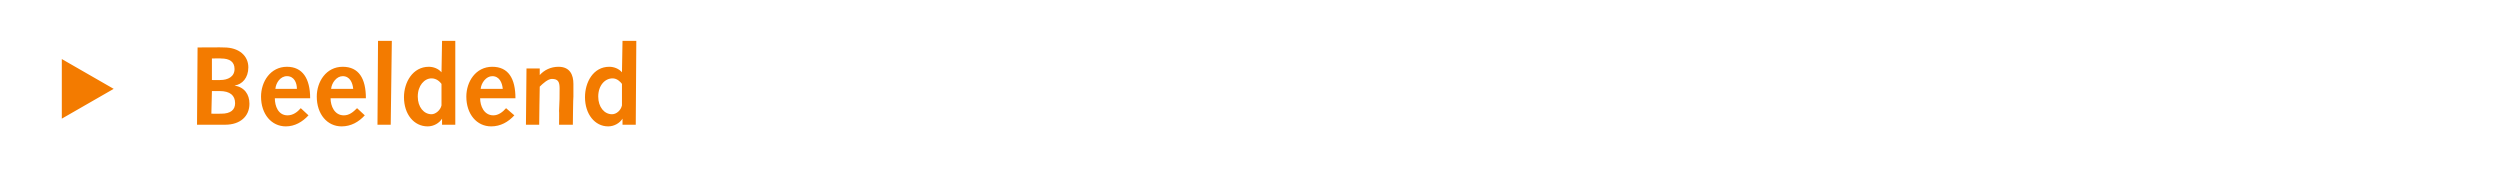 <?xml version="1.0" standalone="no"?><!DOCTYPE svg PUBLIC "-//W3C//DTD SVG 1.1//EN" "http://www.w3.org/Graphics/SVG/1.1/DTD/svg11.dtd"><svg xmlns="http://www.w3.org/2000/svg" version="1.1" width="453px" height="35.5px" viewBox="0 0 453 35.5"><desc>Beeldend</desc><defs/><g id="Polygon60273"><path d="m11.2 21.5V10.7l9.4 5.4l-9.4 5.4zM35.8 8.6s4.82-.04 4.8 0c2.7 0 4.4 1.5 4.4 3.6c0 1.9-1.1 3.1-2.5 3.3c1.8.3 2.7 1.6 2.7 3.3c0 2.3-1.7 3.8-4.4 3.8h-5.1l.1-14zm4.3 12c1.7 0 2.5-.7 2.5-1.9c0-1.4-.9-2.2-2.8-2.2c.03.02-1.4 0-1.4 0l-.1 4.1s1.79.02 1.8 0zm-.2-6.1c1.4 0 2.6-.6 2.6-2c0-1.3-.9-1.9-2.4-1.9c-.03-.05-1.7 0-1.7 0v3.9s1.53.03 1.5 0zm9.9 3.3c0 1.4.6 3.1 2.3 3.1c1 0 1.8-.6 2.4-1.3l1.4 1.3c-1.1 1.2-2.5 2-4.1 2c-2.6 0-4.5-2.2-4.5-5.4c0-2.7 1.7-5.4 4.7-5.4c2.8 0 4.2 2.1 4.2 5.7h-6.4zm4-1.7c0-1.1-.5-2.3-1.8-2.3c-1.2 0-2 1.2-2.1 2.3h3.9zm6.1 1.7c0 1.4.7 3.1 2.4 3.1c1 0 1.7-.6 2.4-1.3l1.4 1.3c-1.1 1.2-2.5 2-4.2 2c-2.6 0-4.5-2.2-4.5-5.4c0-2.7 1.7-5.4 4.7-5.4c2.9 0 4.2 2.1 4.2 5.7h-6.4zm4.1-1.7c-.1-1.1-.6-2.3-1.9-2.3c-1.1 0-2 1.2-2.1 2.3h4zm4.5-8.7h2.5l-.2 15.2h-2.4l.1-15.2zm11.6 14.1s-.04 0 0 0c-.5.8-1.5 1.4-2.6 1.4c-2.5 0-4.3-2.2-4.3-5.3c0-2.7 1.6-5.5 4.5-5.5c.8 0 1.7.3 2.3 1c-.04.01 0 0 0 0l.1-5.7h2.4v15.2h-2.4v-1.1zm-.1-6.3c-.3-.4-.9-1-1.8-1c-1.3 0-2.5 1.3-2.5 3.3c0 1.9 1.1 3.2 2.5 3.2c.7 0 1.6-.7 1.8-1.6v-3.9zm7 2.6c0 1.4.7 3.1 2.4 3.1c.9 0 1.7-.6 2.3-1.3l1.5 1.3c-1.1 1.2-2.5 2-4.2 2c-2.6 0-4.5-2.2-4.5-5.4c0-2.7 1.7-5.4 4.7-5.4c2.9 0 4.2 2.1 4.2 5.7H87zm4.1-1.7c-.1-1.1-.6-2.3-1.9-2.3c-1.1 0-2 1.2-2.1 2.3h4zm4.3-3.7h2.4v1.2s.04.02 0 0c.8-.9 2-1.5 3.4-1.5c2.1 0 2.7 1.5 2.7 3.1v2.3c-.05-.02-.1 5.1-.1 5.1h-2.5s.04-2.55 0-2.5c.1-1.6.1-2.8.1-4.1c0-1.2-.3-1.7-1.4-1.7c-.7 0-1.6.8-2.2 1.4c-.02-.03-.1 6.9-.1 6.9h-2.4l.1-10.2zm17.4 9.1s-.01 0 0 0c-.5.8-1.5 1.4-2.6 1.4c-2.4 0-4.2-2.2-4.2-5.3c0-2.7 1.5-5.5 4.4-5.5c.8 0 1.7.3 2.3 1c-.02.01 0 0 0 0l.1-5.7h2.5l-.1 15.2h-2.4v-1.1zm-.1-6.3c-.3-.4-.9-1-1.7-1c-1.4 0-2.6 1.3-2.6 3.3c0 1.9 1.1 3.2 2.5 3.2c.8 0 1.6-.7 1.8-1.6v-3.9z" stroke="none" fill="#f37b00"/></g></svg>